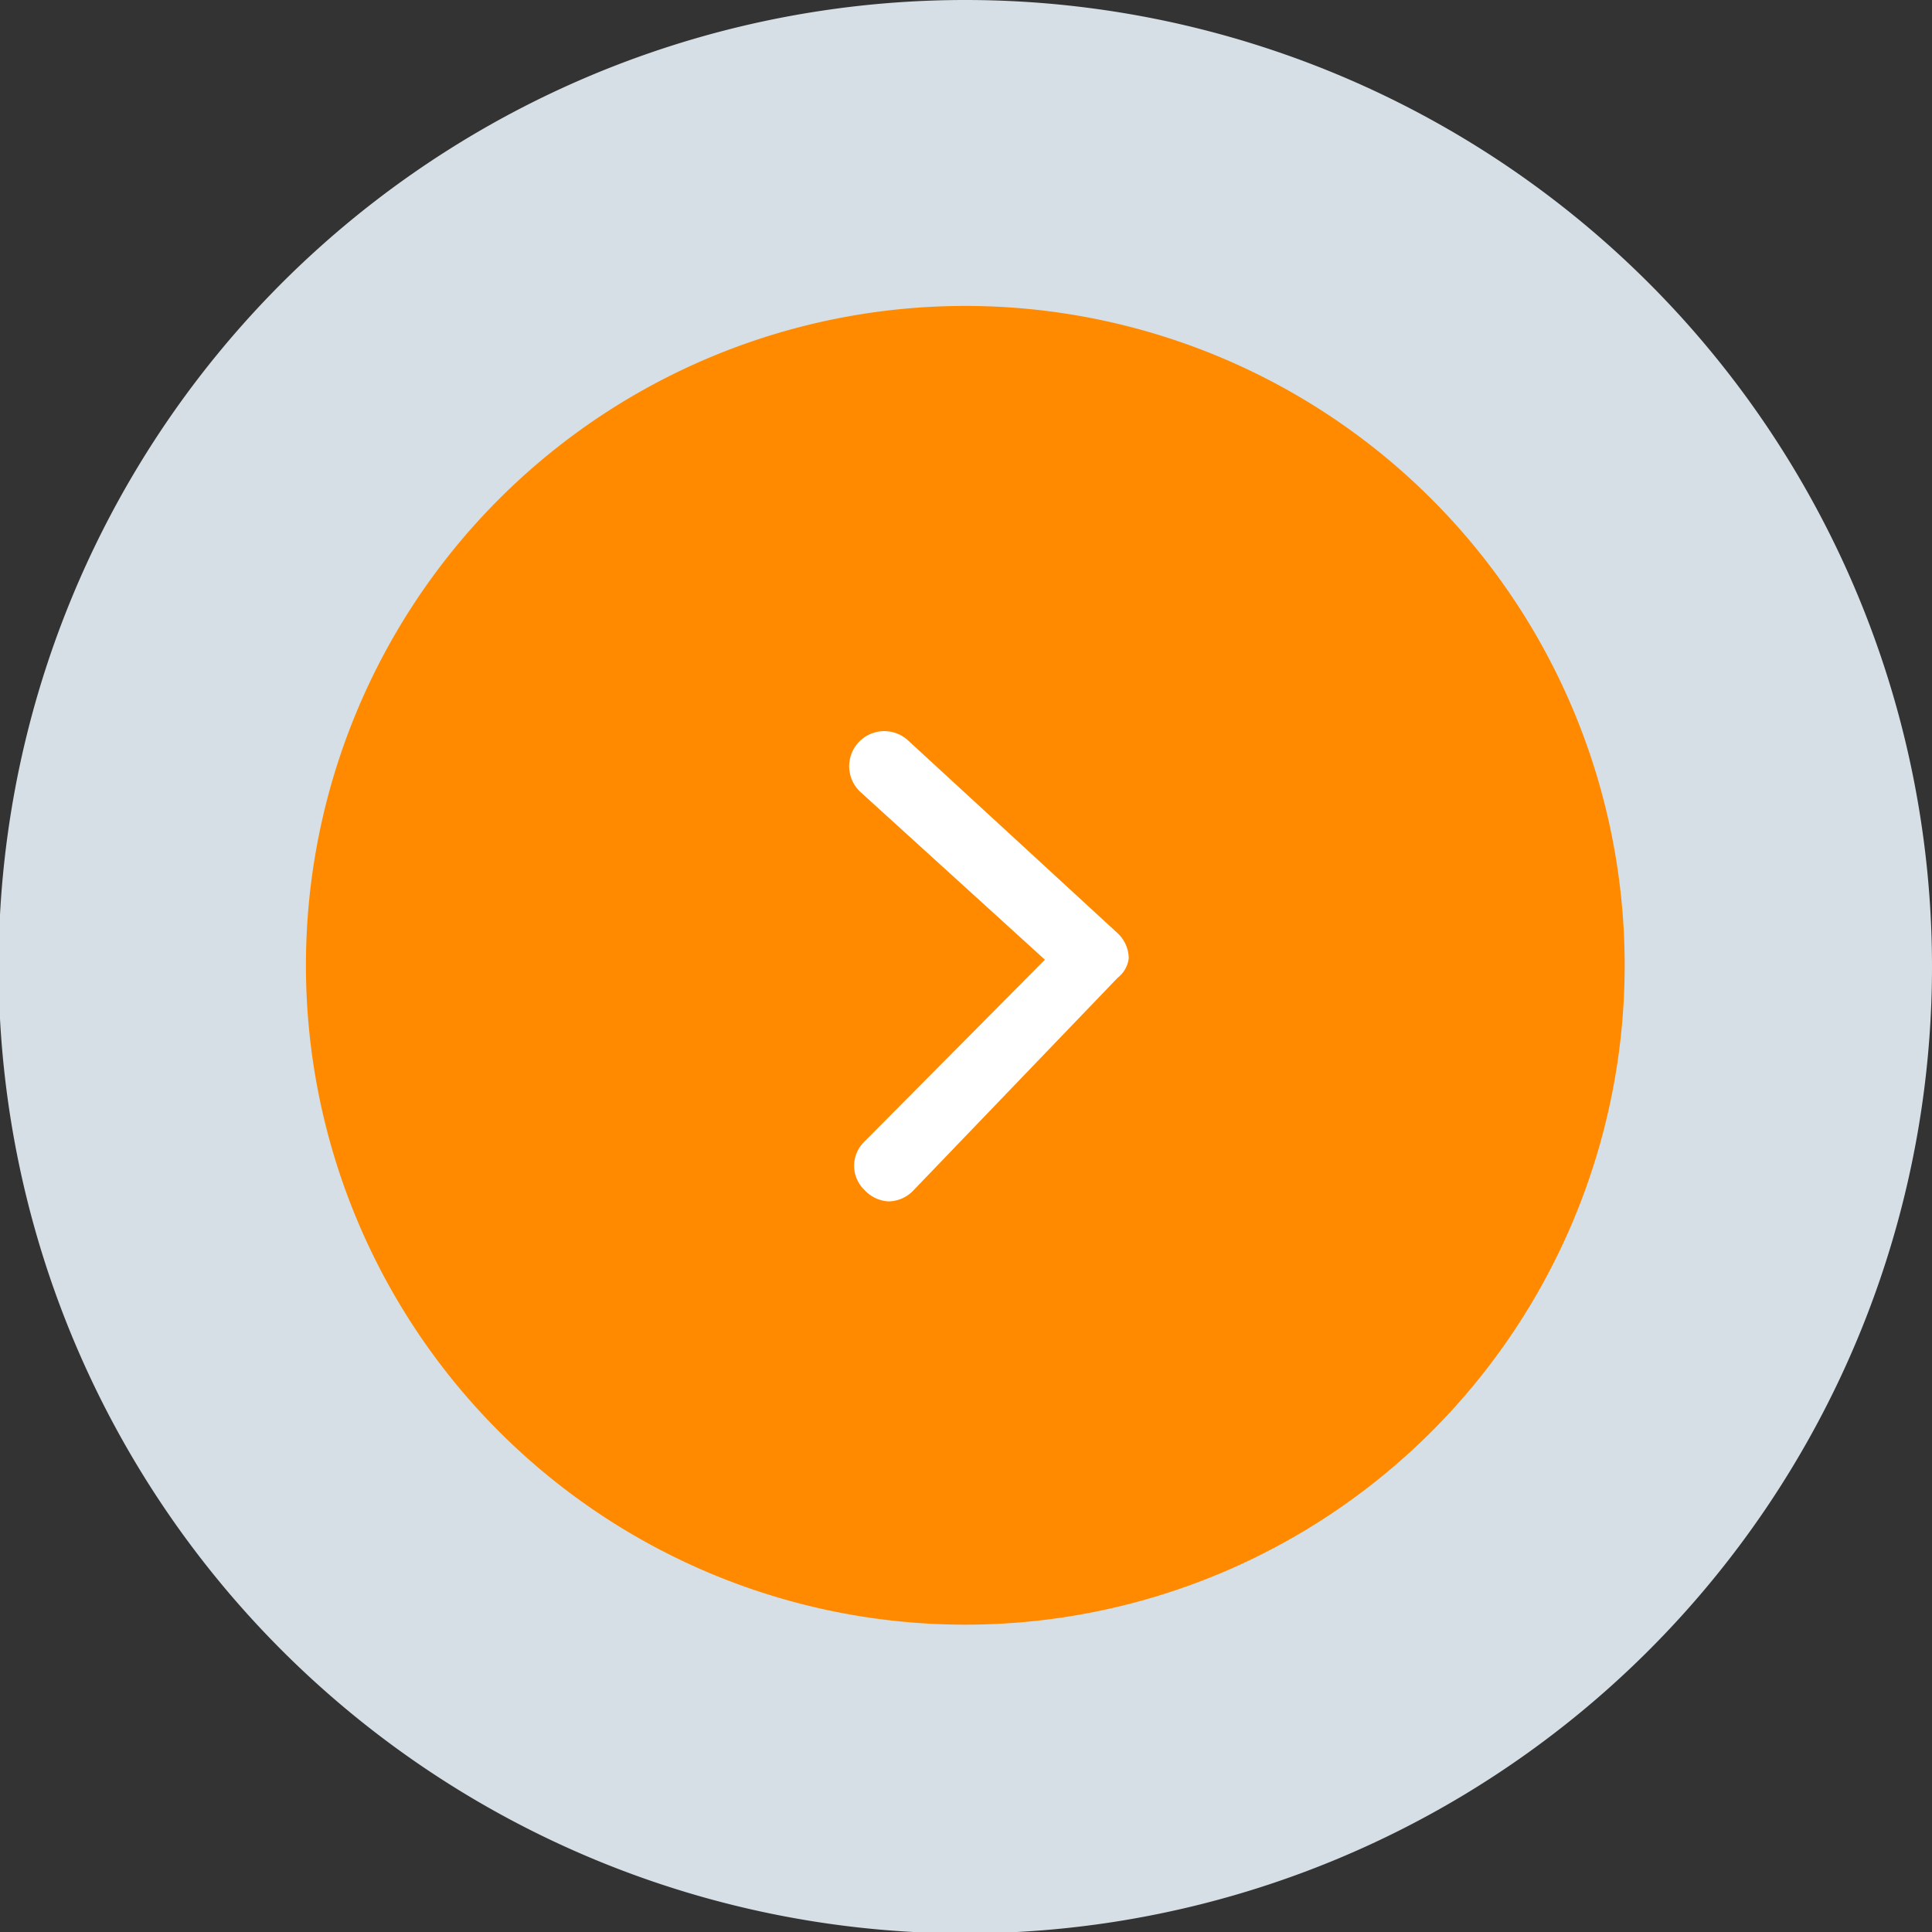 <svg xmlns="http://www.w3.org/2000/svg" viewBox="0 0 13.83 13.83"><rect x="0" y="0" width="13.83" height="13.83" fill="#333333" stroke="none"/><defs><style>.cls-1{fill:#d6dfe5;}.cls-2{fill:#ff8a00;}.cls-3{fill:#fff;}</style></defs><title>lees verder btn</title><g id="Laag_2" data-name="Laag 2"><g id="Laag_1-2" data-name="Laag 1"><path class="cls-1" d="M13.83,6.91A6.92,6.92,0,1,1,6.91,0,6.92,6.92,0,0,1,13.83,6.91Z"/><path class="cls-2" d="M11.63,6.91A4.72,4.72,0,1,1,6.91,2.19,4.72,4.72,0,0,1,11.63,6.91Z"/><path class="cls-3" d="M6.36,8.6a.25.25,0,0,1-.17-.08.24.24,0,0,1,0-.35l1.29-1.3L6.16,5.67A.25.25,0,0,1,6.5,5.3L8,6.68a.25.25,0,0,1,.08.18A.21.21,0,0,1,8,7L6.54,8.52A.25.25,0,0,1,6.36,8.6Z"/></g></g></svg>